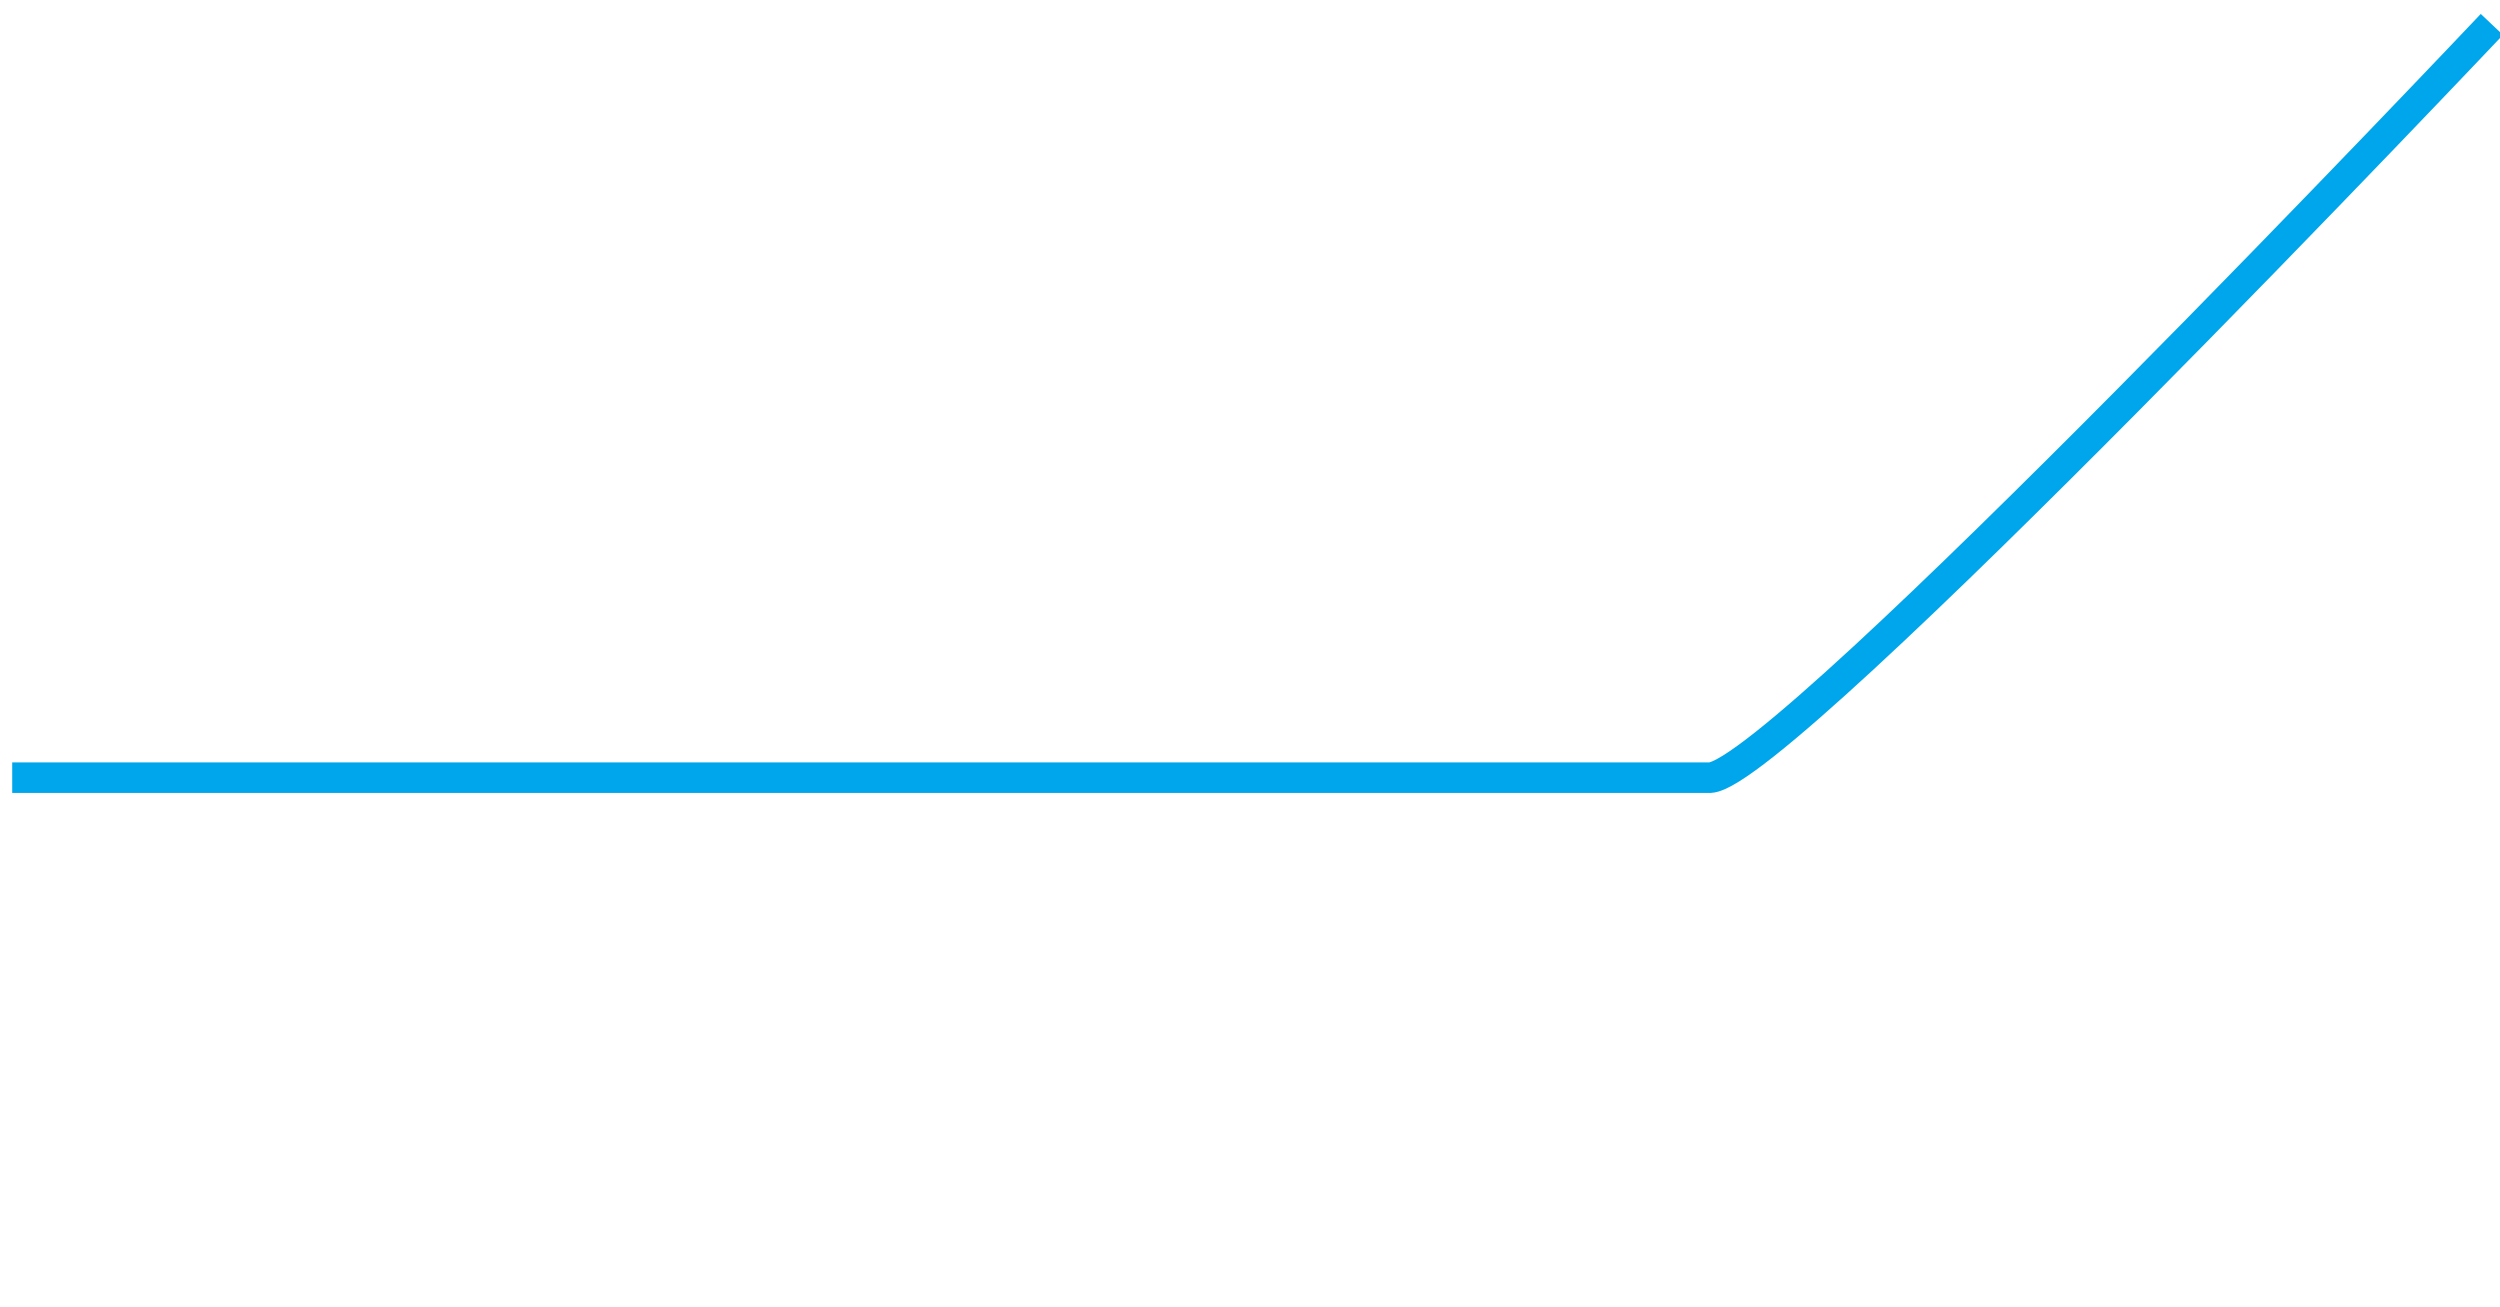 <?xml version="1.0" encoding="utf-8"?>
<!-- Generator: Adobe Illustrator 21.0.0, SVG Export Plug-In . SVG Version: 6.00 Build 0)  -->
<svg version="1.1" id="Layer_1" xmlns="http://www.w3.org/2000/svg" xmlns:xlink="http://www.w3.org/1999/xlink" x="0px" y="0px"
	 viewBox="0 0 61.4 32.1" style="enable-background:new 0 0 61.4 32.1;" xml:space="preserve">
<style type="text/css">
	.st0{fill:#5EC6F2;}
	.st1{fill:none;stroke:#00A6EB;stroke-width:0.75;}
</style>
<title>Bodet-hr</title>
<path class="st0" d="M-32.7,98.7h-27.2c3.4-17.3,19.8-20.8,20.5-20.9c1.9-0.4,3.3-1.9,3.5-3.8l0.6-6.2c0.3-2.1-1.1-4.1-3.2-4.6
	c-0.7-0.2-9.1-1.4-9.4-16.1c-0.3-15.1,12.7-15.9,14.2-15.9c0.3,0,0.7,0,1-0.1c0.3,0.1,0.6,0.1,0.9,0.1c1.5,0,14.5,0.8,14.2,15.9
	c-0.3,14.6-8.7,15.9-9.4,16.1c-2.1,0.5-3.6,2.5-3.3,4.6l0.6,6.2c0.2,1.9,1.6,3.4,3.4,3.8c3.6,0.9,7.1,2.5,10.1,4.7
	c5.5,3.8,9.3,9.7,10.4,16.3H-32.7z M3.4,102.7c-1-20-15.3-29.6-24.9-32.7V70c4.6-2.5,12.1-7.4,12.4-22.8c0.1-7.3-1.9-13.3-6.1-17.6
	c-6.6-6.9-16.1-7.1-16.5-7.1c-0.4,0-0.7,0-1.1,0.1c-0.3-0.1-0.7-0.1-1-0.1h0c-0.4,0-9.9,0.2-16.5,7.1c-4.2,4.4-6.3,10.3-6.1,17.6
	C-56.1,62.6-48.6,67.5-44,70v0.1c-9.6,3.1-23.8,12.7-24.9,32.7c-0.1,1.2,0.4,2.3,1.2,3.2c0.8,0.9,1.9,1.3,3.1,1.3h63.8
	c1.2,0,2.3-0.5,3.1-1.3C3.1,105.1,3.5,103.9,3.4,102.7"/>
<path class="st1" d="M0.3,19.1H42C43.8,19,61.2,0.6,61.2,0.6"/>
</svg>
